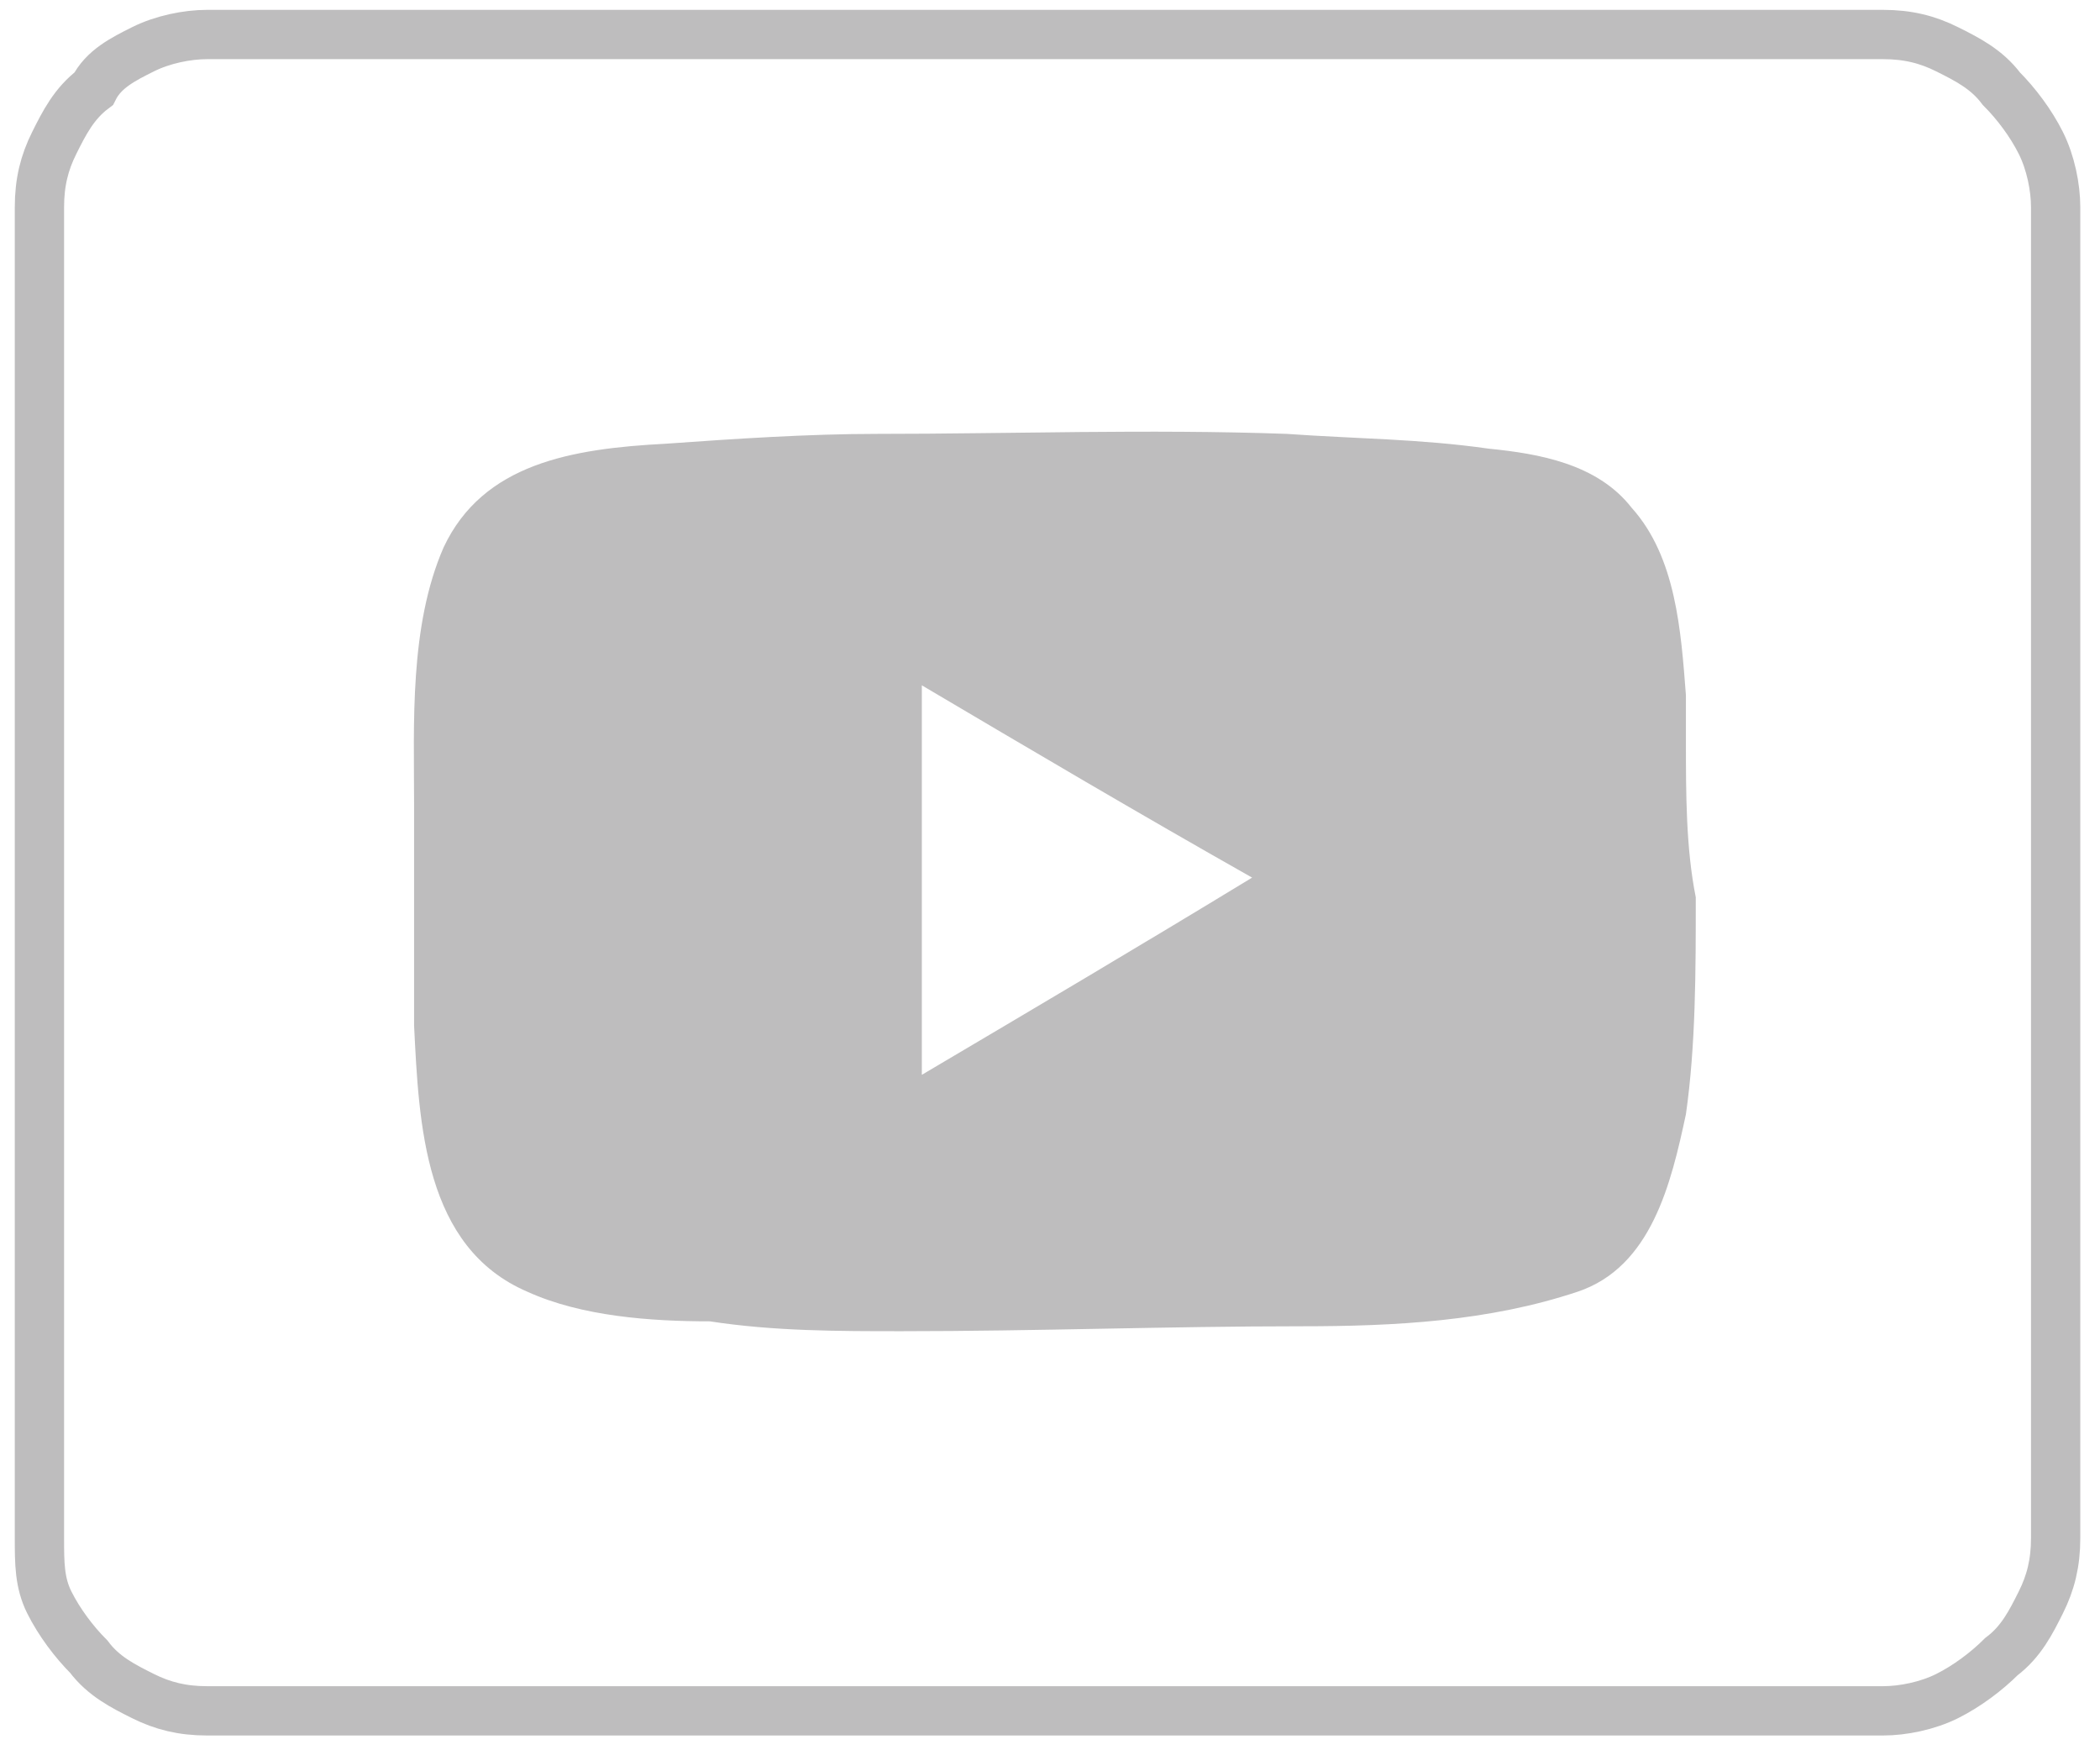 <?xml version="1.0" encoding="utf-8"?>
<!-- Generator: Adobe Illustrator 25.2.0, SVG Export Plug-In . SVG Version: 6.00 Build 0)  -->
<svg version="1.1" id="Vrstva_1" xmlns="http://www.w3.org/2000/svg" xmlns:xlink="http://www.w3.org/1999/xlink" x="0px" y="0px"
	 viewBox="0 0 42.6 35.5" style="enable-background:new 0 0 42.6 35.5;" xml:space="preserve">
<style type="text/css">
	.st0{fill:none;stroke:#BEBDBE;}
	.st1{fill:#BEBDBE;}
</style>
<g>
	<path class="st0" d="M0.8,31.2v-27c0-0.5,0.1-0.9,0.3-1.3c0.2-0.4,0.4-0.8,0.8-1.1C2.1,1.4,2.5,1.2,2.9,1c0.4-0.2,0.9-0.3,1.3-0.3
		h34c0.5,0,0.9,0.1,1.3,0.3c0.4,0.2,0.8,0.4,1.1,0.8c0.3,0.3,0.6,0.7,0.8,1.1c0.2,0.4,0.3,0.9,0.3,1.3v27c0,0.5-0.1,0.9-0.3,1.3
		s-0.4,0.8-0.8,1.1c-0.3,0.3-0.7,0.6-1.1,0.8c-0.4,0.2-0.9,0.3-1.3,0.3h-34c-0.5,0-0.9-0.1-1.3-0.3c-0.4-0.2-0.8-0.4-1.1-0.8
		c-0.3-0.3-0.6-0.7-0.8-1.1S0.8,31.7,0.8,31.2z"/>
	<path class="st1" d="M18.7,21.8v-7.9c2.2,1.3,4.4,2.6,6.7,3.9C23.1,19.2,20.9,20.5,18.7,21.8z M34.2,15c0-0.3,0-0.6,0-0.9
		c-0.1-1.3-0.2-2.8-1.1-3.8c-0.7-0.9-1.9-1.1-2.9-1.2c-1.4-0.2-2.7-0.2-4.1-0.3c-2.8-0.1-5.6,0-8.3,0c-1.4,0-2.9,0.1-4.3,0.2
		C11.6,9.1,9.8,9.4,9,11.1c-0.7,1.6-0.6,3.6-0.6,5.2c0,1.5,0,3,0,4.5c0.1,2,0.2,4.5,2.3,5.4c1.1,0.5,2.5,0.6,3.7,0.6
		C15.7,27,17,27,18.3,27c2.7,0,5.4-0.1,8.1-0.1c1.9,0,3.8-0.1,5.6-0.7c1.5-0.5,1.9-2.2,2.2-3.6c0.2-1.4,0.2-2.9,0.2-4.4
		C34.2,17.2,34.2,16.1,34.2,15z"/>
</g>
</svg>

